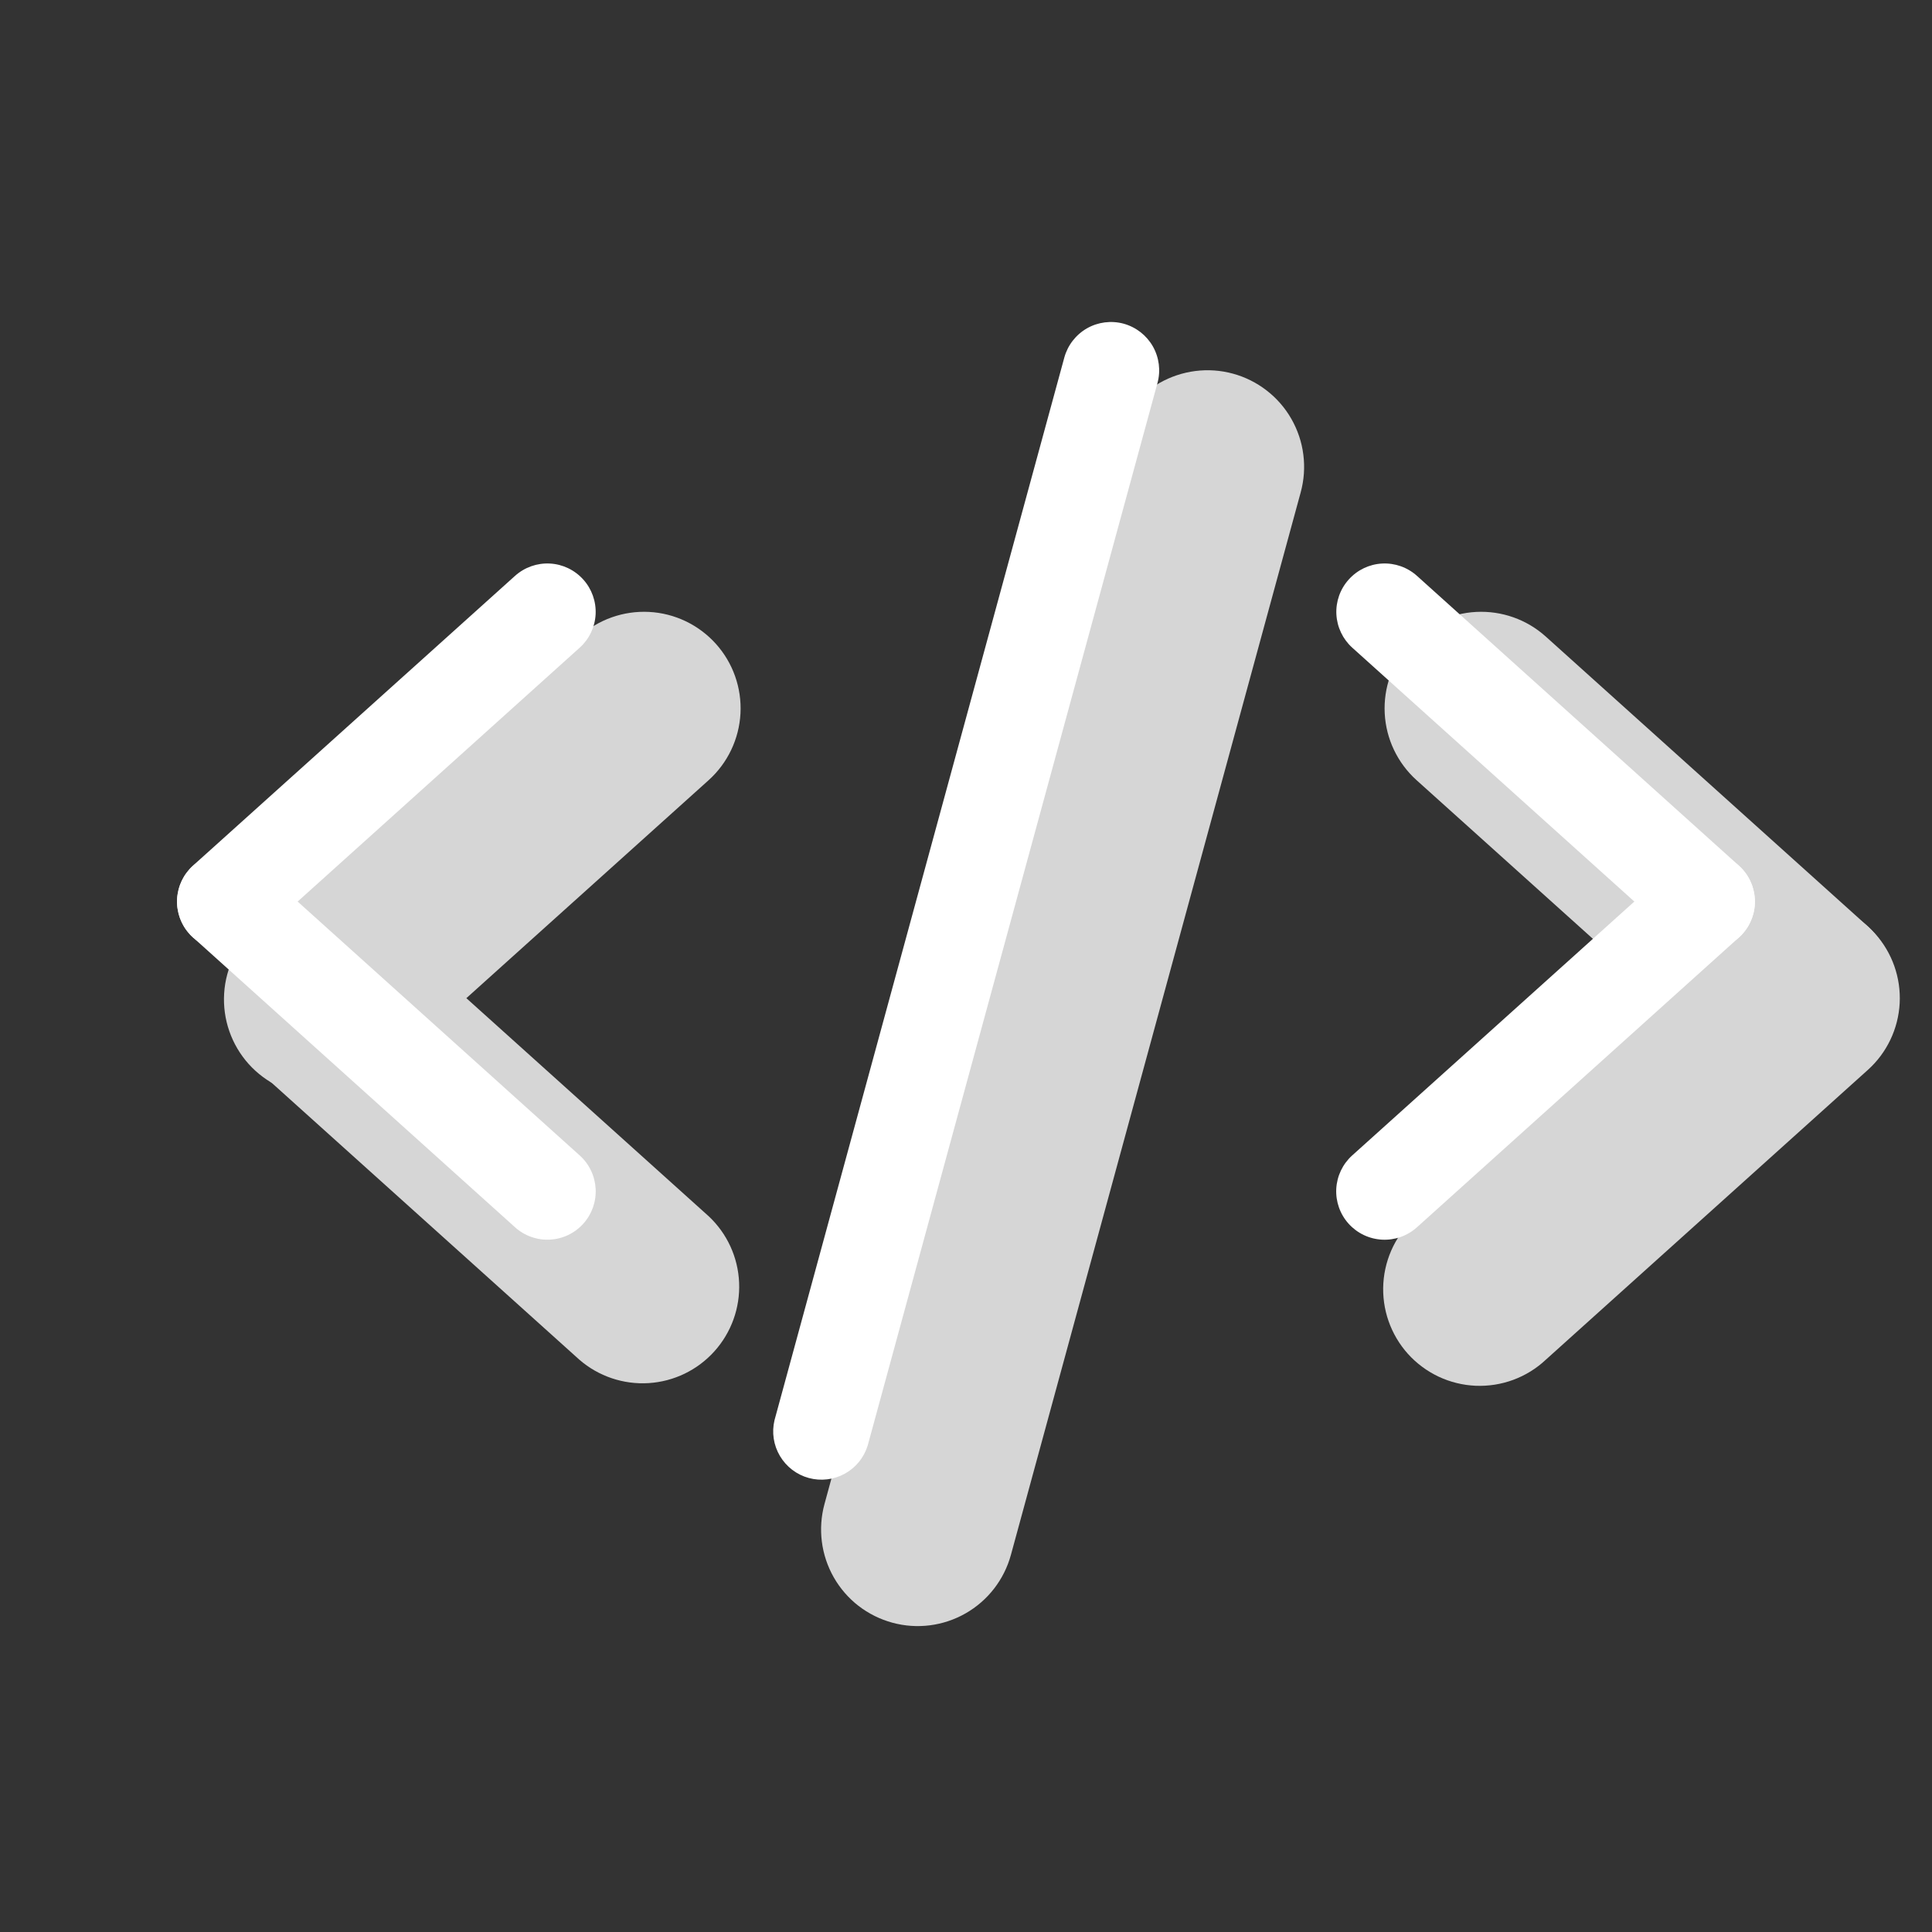 <svg width="48" height="48" viewBox="0 0 48 48" fill="none" xmlns="http://www.w3.org/2000/svg">
<rect x="0" y="0" width="48" height="48" fill="#333333" stroke="none"/>
<g opacity="0.8">
<path fill-rule="evenodd" clip-rule="evenodd" d="M6.216 23.194C6.642 22.721 7.238 22.436 7.874 22.403C8.509 22.37 9.132 22.59 9.605 23.016L17.606 30.216C18.065 30.646 18.337 31.238 18.363 31.866C18.39 32.493 18.169 33.106 17.749 33.573C17.329 34.04 16.742 34.324 16.115 34.363C15.488 34.402 14.87 34.194 14.395 33.782L6.394 26.582C5.921 26.157 5.636 25.56 5.603 24.925C5.57 24.289 5.79 23.667 6.216 23.194Z" fill="white"/>
<path fill-rule="evenodd" clip-rule="evenodd" d="M17.784 15.994C18.21 16.467 18.43 17.089 18.397 17.725C18.363 18.36 18.079 18.957 17.606 19.383L9.605 26.582C9.372 26.801 9.098 26.97 8.799 27.081C8.499 27.192 8.181 27.242 7.862 27.229C7.543 27.215 7.23 27.138 6.941 27.002C6.653 26.866 6.394 26.674 6.18 26.437C5.967 26.2 5.803 25.922 5.698 25.621C5.593 25.32 5.549 25 5.569 24.682C5.588 24.363 5.672 24.052 5.813 23.766C5.955 23.48 6.152 23.225 6.394 23.016L14.395 15.816C14.868 15.39 15.491 15.17 16.126 15.203C16.762 15.236 17.358 15.521 17.784 15.994ZM46.584 23.194C47.01 23.667 47.23 24.289 47.197 24.925C47.163 25.56 46.879 26.157 46.406 26.582L38.405 33.782C38.172 34.001 37.898 34.17 37.599 34.281C37.299 34.392 36.981 34.442 36.662 34.429C36.343 34.415 36.03 34.338 35.741 34.202C35.453 34.066 35.194 33.874 34.98 33.637C34.767 33.4 34.603 33.122 34.498 32.821C34.393 32.52 34.349 32.2 34.369 31.882C34.389 31.563 34.472 31.252 34.613 30.966C34.755 30.68 34.952 30.425 35.194 30.216L43.195 23.016C43.668 22.59 44.291 22.37 44.926 22.403C45.562 22.436 46.158 22.721 46.584 23.194Z" fill="white"/>
<path fill-rule="evenodd" clip-rule="evenodd" d="M35.016 15.994C35.442 15.521 36.038 15.237 36.673 15.203C37.309 15.17 37.932 15.39 38.405 15.816L46.406 23.016C46.865 23.446 47.137 24.038 47.163 24.666C47.19 25.293 46.969 25.907 46.549 26.373C46.129 26.84 45.542 27.124 44.915 27.163C44.288 27.202 43.67 26.994 43.195 26.582L35.194 19.383C34.721 18.957 34.436 18.36 34.403 17.725C34.37 17.089 34.59 16.467 35.016 15.994ZM30.631 9.283C30.935 9.366 31.22 9.508 31.469 9.701C31.719 9.894 31.928 10.134 32.084 10.408C32.24 10.682 32.342 10.983 32.381 11.296C32.421 11.609 32.399 11.926 32.316 12.23L25.116 38.63C24.948 39.245 24.544 39.767 23.991 40.083C23.439 40.399 22.783 40.483 22.169 40.315C21.865 40.232 21.58 40.09 21.33 39.898C21.081 39.705 20.872 39.464 20.716 39.191C20.4 38.638 20.317 37.982 20.484 37.368L27.684 10.968C27.767 10.664 27.909 10.379 28.102 10.13C28.295 9.88 28.535 9.672 28.808 9.515C29.082 9.359 29.384 9.258 29.697 9.218C30.009 9.178 30.327 9.2 30.631 9.283Z" fill="white"/>
</g>
<path fill-rule="evenodd" clip-rule="evenodd" d="M4.709 21.598C4.921 21.361 5.219 21.218 5.537 21.201C5.855 21.184 6.166 21.294 6.403 21.506L14.402 28.706C14.52 28.812 14.615 28.939 14.683 29.082C14.751 29.224 14.79 29.378 14.799 29.536C14.807 29.693 14.784 29.851 14.732 29.999C14.679 30.148 14.598 30.285 14.492 30.402C14.387 30.519 14.259 30.615 14.117 30.683C13.975 30.751 13.821 30.79 13.663 30.798C13.506 30.807 13.348 30.784 13.2 30.731C13.051 30.679 12.914 30.598 12.797 30.492L4.798 23.292C4.561 23.079 4.419 22.781 4.402 22.463C4.386 22.145 4.496 21.834 4.709 21.598Z" fill="white"/>
<path fill-rule="evenodd" clip-rule="evenodd" d="M14.491 14.398C14.704 14.634 14.814 14.946 14.798 15.263C14.781 15.581 14.639 15.879 14.402 16.092L6.403 23.292C6.166 23.505 5.855 23.616 5.536 23.599C5.218 23.582 4.92 23.44 4.706 23.203C4.493 22.966 4.383 22.655 4.399 22.337C4.416 22.018 4.558 21.72 4.795 21.506L12.797 14.306C13.034 14.094 13.345 13.984 13.663 14.001C13.981 14.018 14.278 14.161 14.491 14.398ZM43.291 21.598C43.504 21.834 43.614 22.146 43.598 22.463C43.581 22.781 43.439 23.079 43.202 23.292L35.203 30.492C34.966 30.705 34.655 30.816 34.336 30.799C34.018 30.782 33.72 30.64 33.506 30.403C33.293 30.166 33.183 29.855 33.199 29.537C33.216 29.218 33.358 28.92 33.595 28.706L41.597 21.506C41.834 21.294 42.145 21.184 42.463 21.201C42.781 21.218 43.078 21.361 43.291 21.598Z" fill="white"/>
<path fill-rule="evenodd" clip-rule="evenodd" d="M33.509 14.398C33.721 14.161 34.019 14.018 34.337 14.001C34.655 13.984 34.966 14.094 35.203 14.306L43.202 21.506C43.319 21.612 43.415 21.739 43.483 21.882C43.551 22.024 43.59 22.178 43.599 22.336C43.607 22.493 43.584 22.651 43.532 22.799C43.479 22.948 43.398 23.085 43.292 23.202C43.187 23.319 43.059 23.415 42.917 23.483C42.775 23.551 42.621 23.59 42.463 23.598C42.306 23.607 42.148 23.584 41.999 23.531C41.851 23.479 41.714 23.398 41.597 23.292L33.597 16.092C33.361 15.879 33.219 15.581 33.202 15.263C33.186 14.945 33.296 14.634 33.509 14.398ZM27.917 8.042C28.223 8.127 28.484 8.329 28.642 8.605C28.799 8.882 28.841 9.209 28.757 9.516L21.557 35.916C21.465 36.214 21.261 36.464 20.988 36.614C20.714 36.764 20.394 36.802 20.093 36.72C19.792 36.638 19.536 36.441 19.377 36.173C19.218 35.905 19.17 35.586 19.243 35.282L26.443 8.882C26.527 8.576 26.73 8.315 27.006 8.157C27.282 8 27.61 7.959 27.917 8.042Z" fill="white"/>
</svg>

